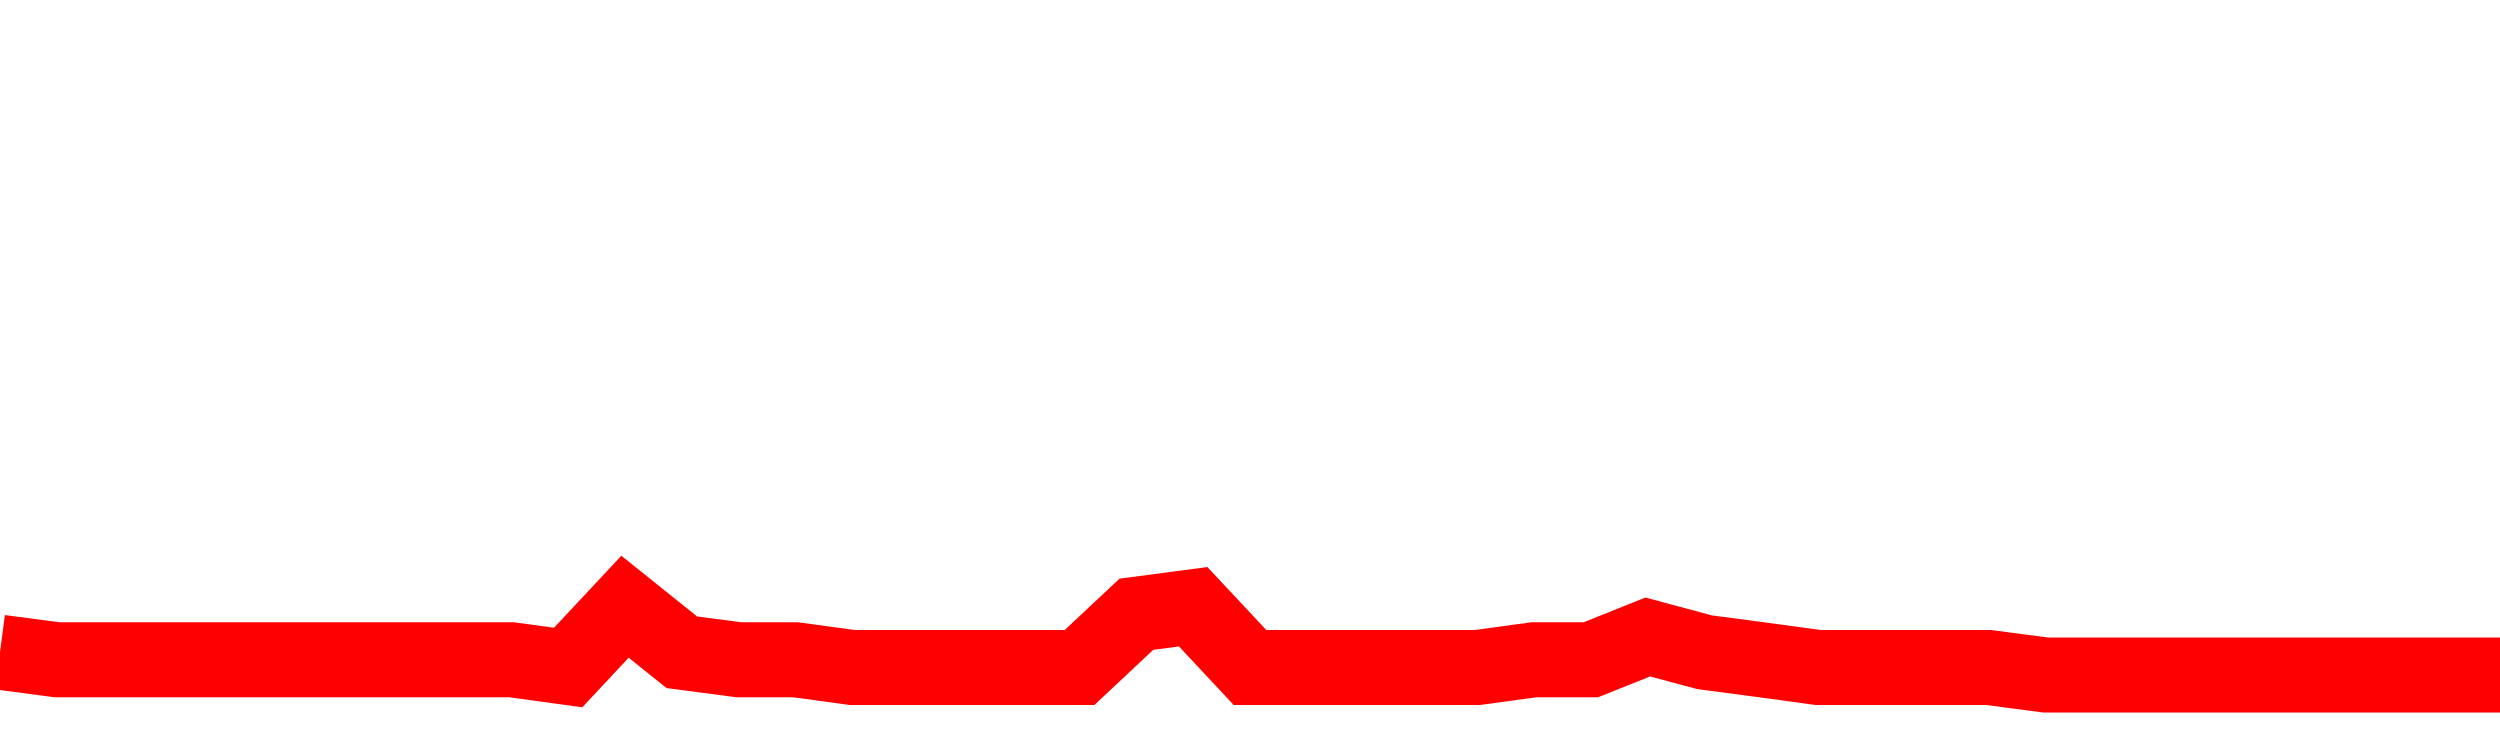 <svg xmlns="http://www.w3.org/2000/svg" xmlns:xlink="http://www.w3.org/1999/xlink" viewBox="0 0 100 30" class="ranking"><path  class="rline" d="M 0 26.09 L 0 26.09 L 2.273 26.39 L 4.545 26.39 L 6.818 26.39 L 9.091 26.39 L 11.364 26.39 L 13.636 26.39 L 15.909 26.39 L 18.182 26.39 L 20.455 26.39 L 22.727 26.7 L 25 24.27 L 27.273 26.09 L 29.545 26.39 L 31.818 26.39 L 34.091 26.7 L 36.364 26.7 L 38.636 26.7 L 40.909 26.7 L 43.182 26.7 L 45.455 24.57 L 47.727 24.27 L 50 26.7 L 52.273 26.7 L 54.545 26.7 L 56.818 26.7 L 59.091 26.7 L 61.364 26.39 L 63.636 26.39 L 65.909 25.48 L 68.182 26.09 L 70.455 26.39 L 72.727 26.7 L 75 26.7 L 77.273 26.7 L 79.545 26.7 L 81.818 27 L 84.091 27 L 86.364 27 L 88.636 27 L 90.909 27 L 93.182 27 L 95.455 27 L 97.727 27 L 100 27" fill="none" stroke-width="3" stroke="red"></path></svg>